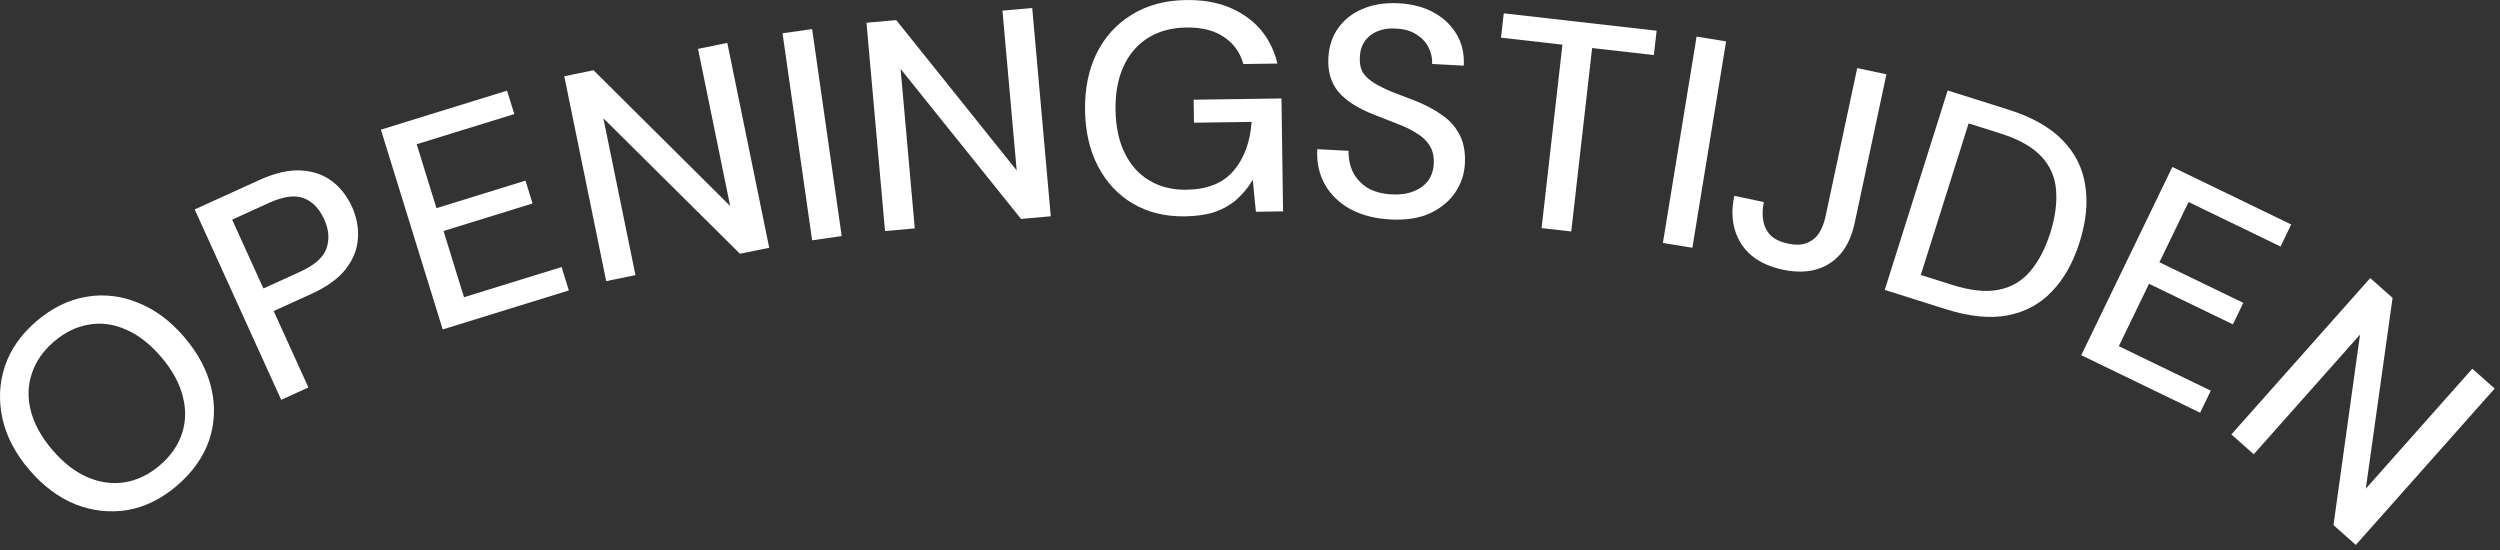 <svg xmlns="http://www.w3.org/2000/svg" width="159" height="35" viewBox="0 0 159 35" fill="none"><rect x="0" y="0" width="159" height="35" fill="#333333" stroke="none"/><path d="M141.916 27.63L150.747 17.685L152.168 18.947L150.465 31.08L157.24 23.45L158.661 24.712L149.83 34.657L148.409 33.395L150.099 21.277L143.337 28.892L141.916 27.63Z" fill="white"></path><path d="M132.368 22.591L138.161 10.619L145.72 14.277L145.042 15.679L139.193 12.849L137.339 16.68L142.675 19.262L142.013 20.63L136.677 18.049L134.757 22.017L140.606 24.847L139.928 26.249L132.368 22.591Z" fill="white"></path><path d="M119.87 18.438L123.872 5.754L127.768 6.984C129.241 7.449 130.379 8.093 131.182 8.918C131.984 9.742 132.465 10.704 132.623 11.803C132.796 12.894 132.677 14.091 132.266 15.396C131.854 16.701 131.264 17.75 130.496 18.543C129.739 19.341 128.796 19.846 127.666 20.061C126.552 20.267 125.251 20.136 123.766 19.667L119.87 18.438ZM122.162 17.488L124.173 18.122C125.345 18.492 126.336 18.592 127.147 18.423C127.957 18.254 128.62 17.858 129.135 17.237C129.665 16.608 130.087 15.798 130.4 14.807C130.716 13.805 130.837 12.893 130.764 12.073C130.703 11.257 130.389 10.547 129.822 9.943C129.256 9.339 128.387 8.852 127.215 8.483L125.204 7.848L122.162 17.488Z" fill="white"></path><path d="M113.398 17.154C112.593 16.983 111.931 16.686 111.413 16.264C110.897 15.83 110.54 15.288 110.342 14.637C110.144 13.986 110.131 13.258 110.303 12.452L112.18 12.853C112.09 13.274 112.077 13.667 112.142 14.03C112.207 14.394 112.361 14.705 112.603 14.964C112.861 15.213 113.231 15.39 113.714 15.493C114.198 15.596 114.595 15.584 114.907 15.456C115.232 15.331 115.489 15.127 115.679 14.844C115.872 14.548 116.012 14.196 116.099 13.787L118.119 4.33L119.977 4.726L117.957 14.184C117.701 15.386 117.168 16.243 116.359 16.757C115.55 17.271 114.563 17.403 113.398 17.154Z" fill="white"></path><path d="M105.76 15.453L107.903 2.327L109.779 2.633L107.635 15.759L105.76 15.453Z" fill="white"></path><path d="M98.044 14.507L99.371 2.841L95.464 2.396L95.64 0.848L105.362 1.954L105.186 3.502L101.259 3.055L99.932 14.722L98.044 14.507Z" fill="white"></path><path d="M88.432 13.957C87.458 13.906 86.614 13.69 85.898 13.31C85.183 12.917 84.64 12.394 84.268 11.74C83.897 11.086 83.734 10.336 83.778 9.488L85.77 9.593C85.758 10.074 85.848 10.523 86.042 10.939C86.249 11.343 86.555 11.677 86.96 11.939C87.378 12.189 87.897 12.331 88.516 12.364C89.048 12.392 89.508 12.327 89.896 12.17C90.298 12.014 90.608 11.789 90.826 11.496C91.045 11.19 91.165 10.835 91.187 10.43C91.212 9.962 91.124 9.571 90.925 9.256C90.726 8.941 90.448 8.679 90.091 8.47C89.748 8.249 89.34 8.05 88.867 7.873C88.407 7.696 87.923 7.506 87.413 7.301C86.381 6.905 85.621 6.42 85.131 5.849C84.653 5.279 84.438 4.557 84.484 3.684C84.523 2.938 84.734 2.302 85.117 1.777C85.5 1.239 86.016 0.835 86.665 0.565C87.327 0.282 88.094 0.164 88.967 0.21C89.827 0.256 90.571 0.453 91.2 0.804C91.828 1.154 92.311 1.617 92.648 2.193C92.986 2.769 93.135 3.43 93.096 4.176L91.085 4.07C91.103 3.729 91.032 3.389 90.872 3.051C90.712 2.712 90.46 2.433 90.117 2.212C89.774 1.978 89.343 1.847 88.825 1.82C88.395 1.785 88.006 1.834 87.656 1.968C87.307 2.102 87.03 2.309 86.825 2.59C86.619 2.871 86.506 3.214 86.485 3.618C86.463 4.023 86.528 4.356 86.68 4.618C86.844 4.868 87.086 5.09 87.406 5.284C87.725 5.479 88.096 5.663 88.518 5.838C88.953 6 89.432 6.184 89.954 6.389C90.6 6.639 91.168 6.935 91.657 7.278C92.16 7.609 92.544 8.028 92.809 8.537C93.087 9.034 93.206 9.662 93.166 10.421C93.131 11.078 92.928 11.683 92.557 12.234C92.185 12.785 91.655 13.227 90.965 13.558C90.276 13.877 89.432 14.01 88.432 13.957Z" fill="white"></path><path d="M75.356 13.76C74.102 13.777 73.003 13.508 72.058 12.951C71.112 12.395 70.373 11.607 69.839 10.588C69.305 9.57 69.028 8.377 69.009 7.009C68.99 5.654 69.232 4.453 69.737 3.407C70.254 2.361 70.996 1.54 71.963 0.943C72.943 0.334 74.104 0.02 75.446 0.001C76.953 -0.02 78.219 0.329 79.243 1.049C80.266 1.757 80.933 2.754 81.242 4.042L79.076 4.073C78.876 3.341 78.469 2.77 77.855 2.361C77.241 1.939 76.44 1.735 75.452 1.749C74.515 1.762 73.701 1.983 73.01 2.411C72.332 2.838 71.815 3.441 71.459 4.219C71.102 4.997 70.932 5.918 70.947 6.981C70.962 8.058 71.159 8.98 71.537 9.747C71.915 10.515 72.443 11.096 73.12 11.492C73.797 11.888 74.572 12.079 75.446 12.067C76.789 12.048 77.79 11.648 78.451 10.865C79.124 10.083 79.508 9.045 79.603 7.752L75.937 7.804L75.916 6.341L81.502 6.262L81.603 13.443L79.875 13.467L79.675 11.437C79.378 11.935 79.029 12.358 78.629 12.706C78.241 13.041 77.782 13.301 77.253 13.486C76.723 13.658 76.091 13.749 75.356 13.76Z" fill="white"></path><path d="M56.288 14.695L55.108 1.447L57 1.279L64.662 10.84L63.757 0.677L65.649 0.508L66.829 13.756L64.936 13.924L57.277 4.382L58.18 14.526L56.288 14.695Z" fill="white"></path><path d="M51.651 15.283L49.769 2.117L51.65 1.848L53.532 15.014L51.651 15.283Z" fill="white"></path><path d="M38.554 17.879L35.888 4.849L37.749 4.468L46.44 13.104L44.394 3.108L46.256 2.727L48.922 15.757L47.061 16.138L38.374 7.521L40.415 17.498L38.554 17.879Z" fill="white"></path><path d="M28.155 20.953L24.226 8.246L32.249 5.765L32.709 7.254L26.501 9.173L27.759 13.239L33.422 11.488L33.871 12.94L28.208 14.691L29.51 18.903L35.718 16.983L36.178 18.471L28.155 20.953Z" fill="white"></path><path d="M17.885 25.428L12.382 13.32L16.515 11.441C17.484 11.001 18.353 10.801 19.123 10.84C19.892 10.88 20.55 11.103 21.096 11.509C21.642 11.914 22.073 12.463 22.387 13.155C22.686 13.812 22.811 14.486 22.763 15.176C22.721 15.849 22.465 16.494 21.994 17.111C21.518 17.717 20.79 18.243 19.81 18.689L17.405 19.781L19.615 24.642L17.885 25.428ZM16.753 18.346L19.088 17.284C19.999 16.87 20.556 16.381 20.758 15.816C20.967 15.234 20.922 14.614 20.623 13.957C20.303 13.254 19.861 12.801 19.296 12.598C18.742 12.391 18.01 12.494 17.099 12.908L14.764 13.97L16.753 18.346Z" fill="white"></path><path d="M11.249 30.892C10.276 31.723 9.234 32.238 8.122 32.438C7.011 32.621 5.911 32.503 4.821 32.085C3.732 31.649 2.744 30.911 1.855 29.87C0.975 28.84 0.408 27.758 0.156 26.624C-0.095 25.472 -0.043 24.362 0.31 23.294C0.673 22.217 1.341 21.264 2.314 20.433C3.306 19.585 4.362 19.066 5.482 18.876C6.602 18.685 7.702 18.812 8.781 19.256C9.861 19.683 10.842 20.411 11.722 21.442C12.611 22.482 13.185 23.574 13.446 24.717C13.707 25.843 13.657 26.944 13.294 28.02C12.922 29.087 12.241 30.044 11.249 30.892ZM10.165 29.594C10.858 29.002 11.329 28.324 11.578 27.562C11.826 26.8 11.839 26.006 11.617 25.18C11.404 24.346 10.948 23.519 10.249 22.701C9.549 21.882 8.804 21.302 8.013 20.962C7.232 20.613 6.45 20.506 5.667 20.642C4.875 20.769 4.133 21.128 3.439 21.72C2.746 22.313 2.275 22.99 2.026 23.752C1.769 24.505 1.747 25.298 1.96 26.132C2.173 26.967 2.629 27.793 3.329 28.612C4.028 29.43 4.773 30.01 5.564 30.351C6.355 30.691 7.146 30.799 7.937 30.672C8.729 30.546 9.471 30.186 10.165 29.594Z" fill="white"></path></svg>